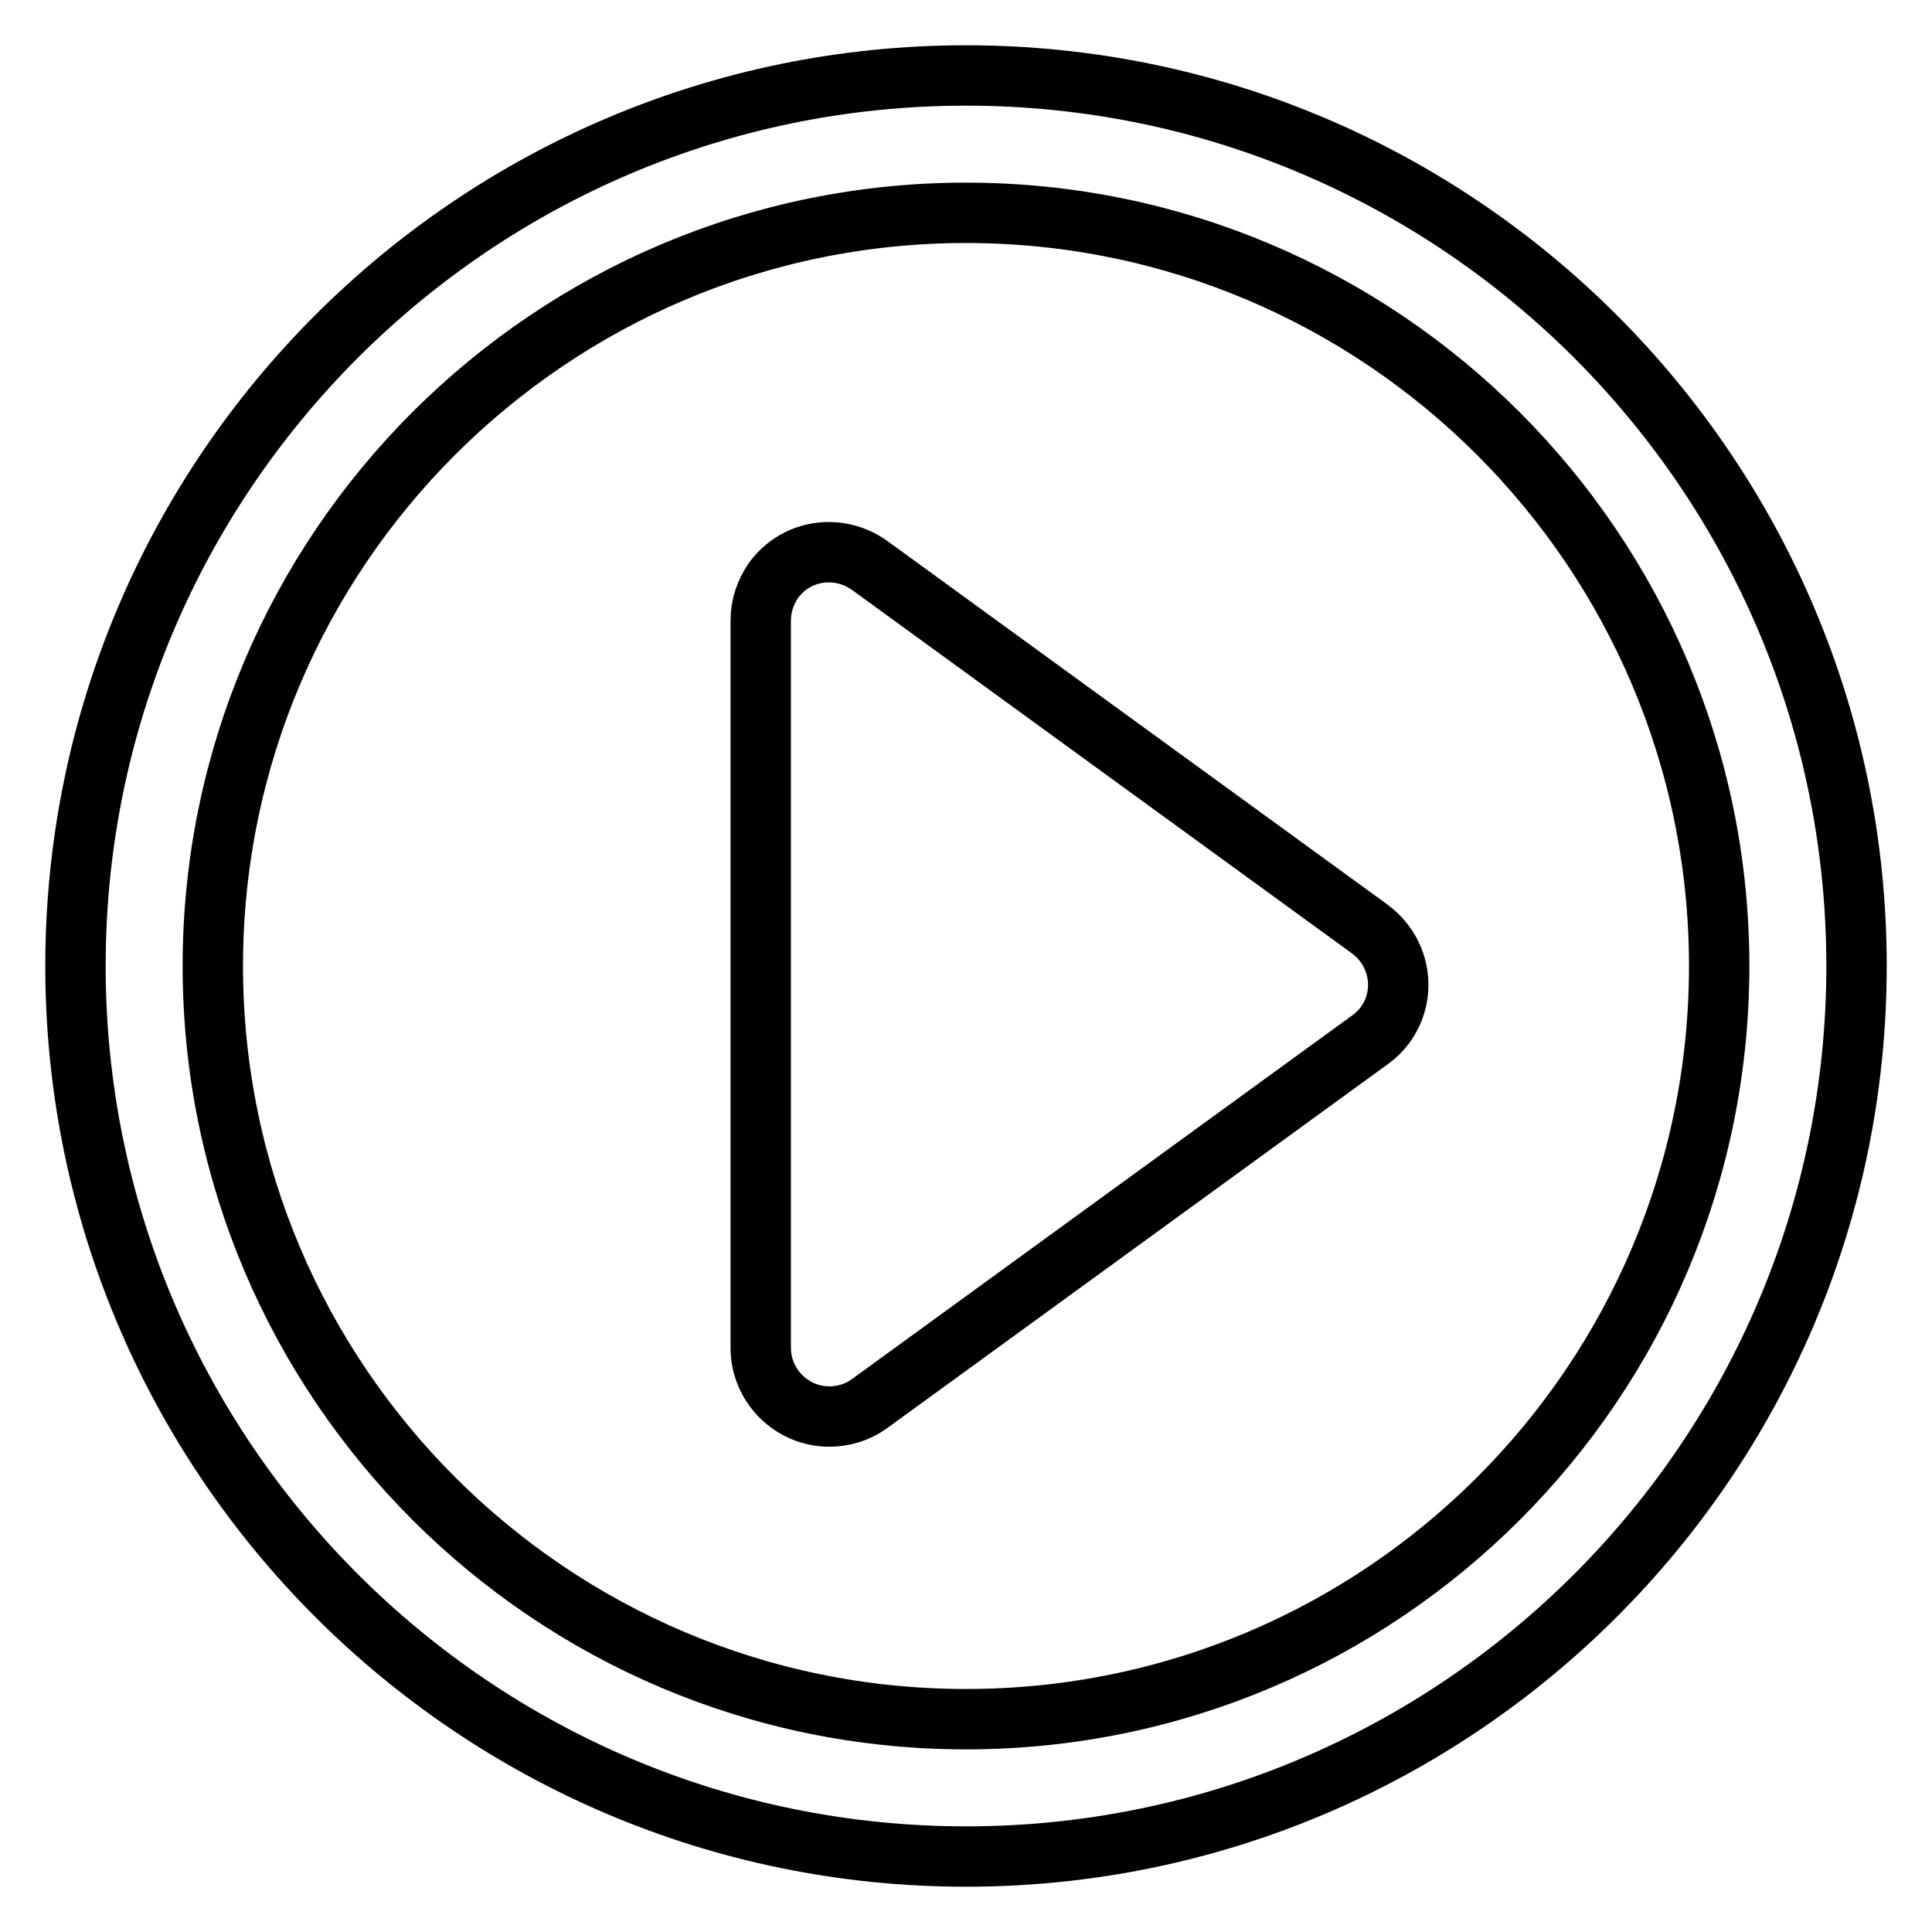<?xml version="1.0" encoding="utf-8"?>
<!-- Svg Vector Icons : http://www.onlinewebfonts.com/icon -->
<!DOCTYPE svg PUBLIC "-//W3C//DTD SVG 1.1//EN" "http://www.w3.org/Graphics/SVG/1.1/DTD/svg11.dtd">
<svg version="1.1" xmlns="http://www.w3.org/2000/svg" xmlns:xlink="http://www.w3.org/1999/xlink" x="0px" y="0px" viewBox="0 0 256 256" enable-background="new 0 0 256 256" xml:space="preserve">
<g> <path stroke-width="8" fill-opacity="0" stroke="#000000"  d="M128,10C62.9,10,10,62.9,10,128c0,65.1,52.9,118,118,118s118-52.9,118-118C246,62.9,193.1,10,128,10z  M128,227.8c-55.1,0-99.8-44.8-99.8-99.8c0-55.1,44.8-99.8,99.8-99.8c55.1,0,99.8,44.8,99.8,99.8 C227.8,183.1,183.1,227.8,128,227.8z"/> <path stroke-width="8" fill-opacity="0" stroke="#000000"  d="M115.2,74.9c-4.1-2.9-9.7-2.1-12.7,2c-1.1,1.6-1.7,3.4-1.7,5.3v96.4c0,5,4.1,9.1,9.1,9.1 c1.9,0,3.8-0.6,5.3-1.7l66.3-48.2c4.1-2.9,5-8.6,2-12.7c-0.6-0.8-1.2-1.4-2-2L115.2,74.9z"/></g>
</svg>